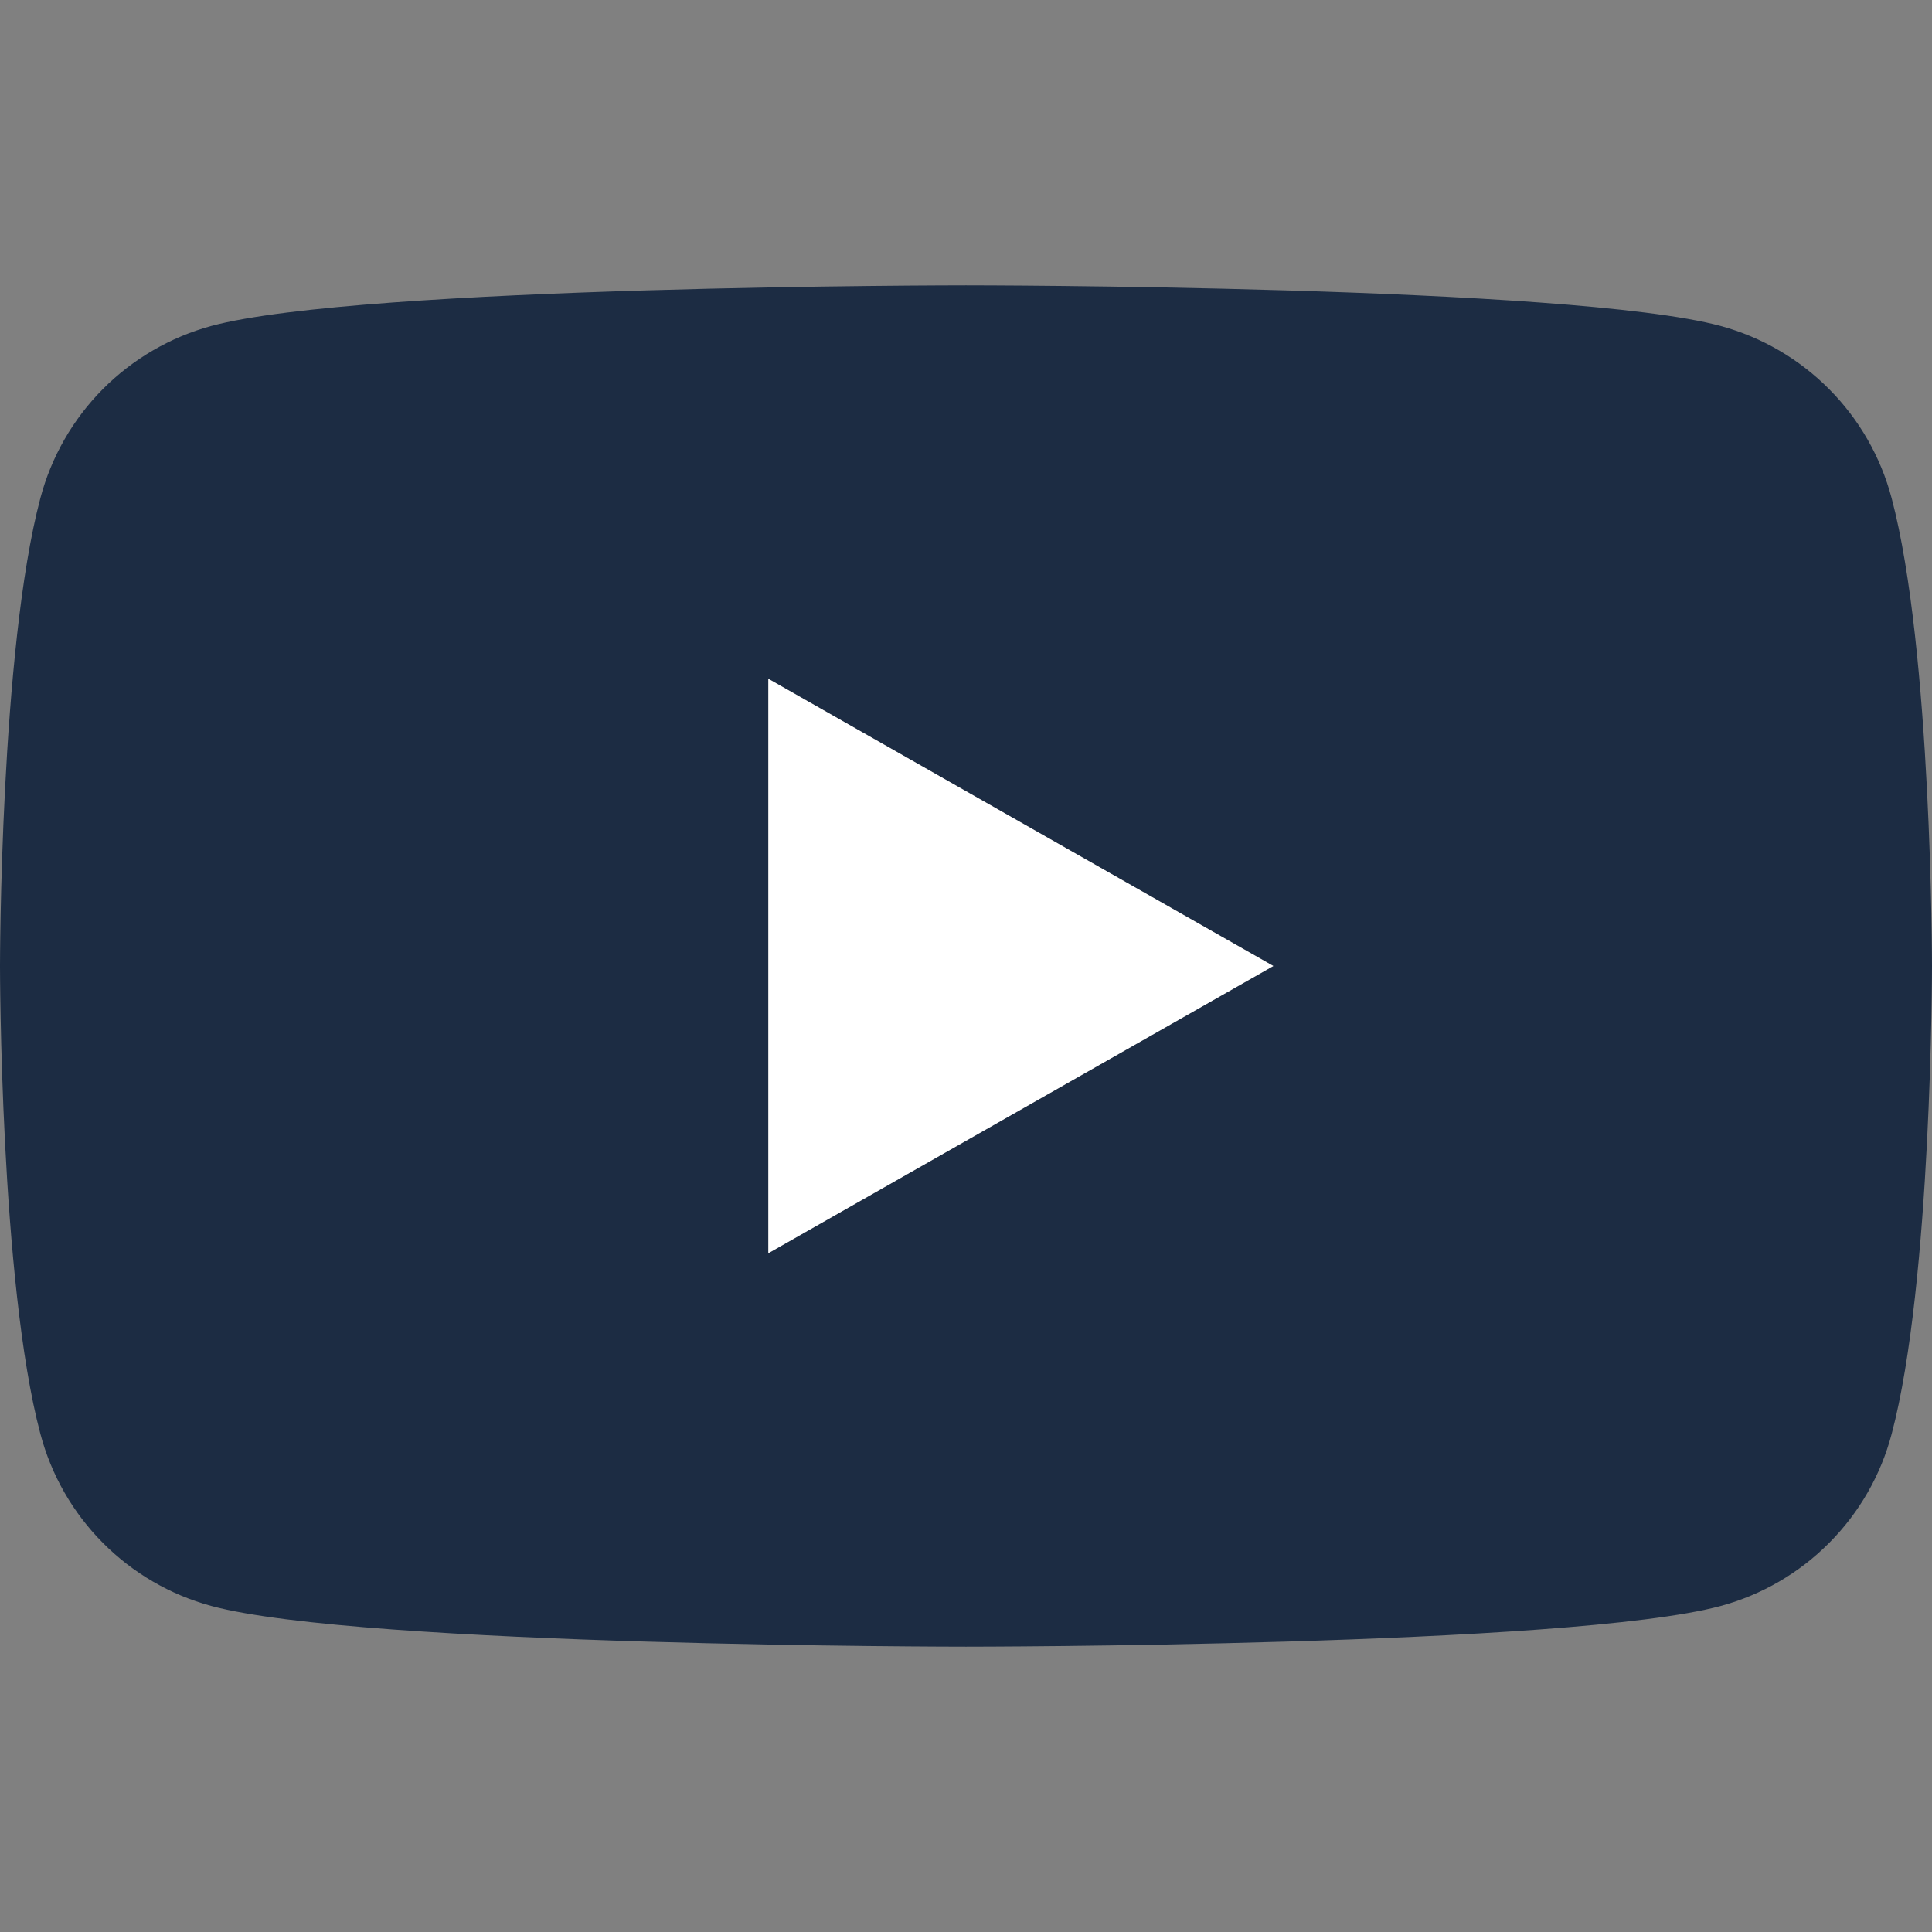 <svg width="26" height="26" viewBox="0 0 26 26" fill="none" xmlns="http://www.w3.org/2000/svg">
<rect x="0" y="0" width="26" height="26" fill="#808080" stroke="none"/>
<path d="M25.456 6.701C25.309 6.148 25.02 5.643 24.616 5.237C24.213 4.831 23.71 4.538 23.157 4.387C21.13 3.84 13 3.84 13 3.84C13 3.84 4.87 3.84 2.842 4.387C2.29 4.538 1.787 4.831 1.383 5.237C0.98 5.643 0.691 6.148 0.544 6.701C0 8.742 0 13 0 13C0 13 0 17.257 0.544 19.298C0.691 19.852 0.98 20.357 1.384 20.763C1.787 21.169 2.29 21.462 2.843 21.612C4.87 22.16 13 22.16 13 22.16C13 22.16 21.13 22.16 23.158 21.612C23.711 21.462 24.214 21.169 24.617 20.763C25.021 20.357 25.311 19.852 25.457 19.298C26 17.257 26 13 26 13C26 13 26 8.742 25.456 6.701ZM10.34 16.865V9.135L17.136 13L10.34 16.865Z" fill="#1C2C43"/>
<path d="M10.34 16.865V9.135L17.136 13L10.34 16.865Z" fill="white"/>
</svg>
